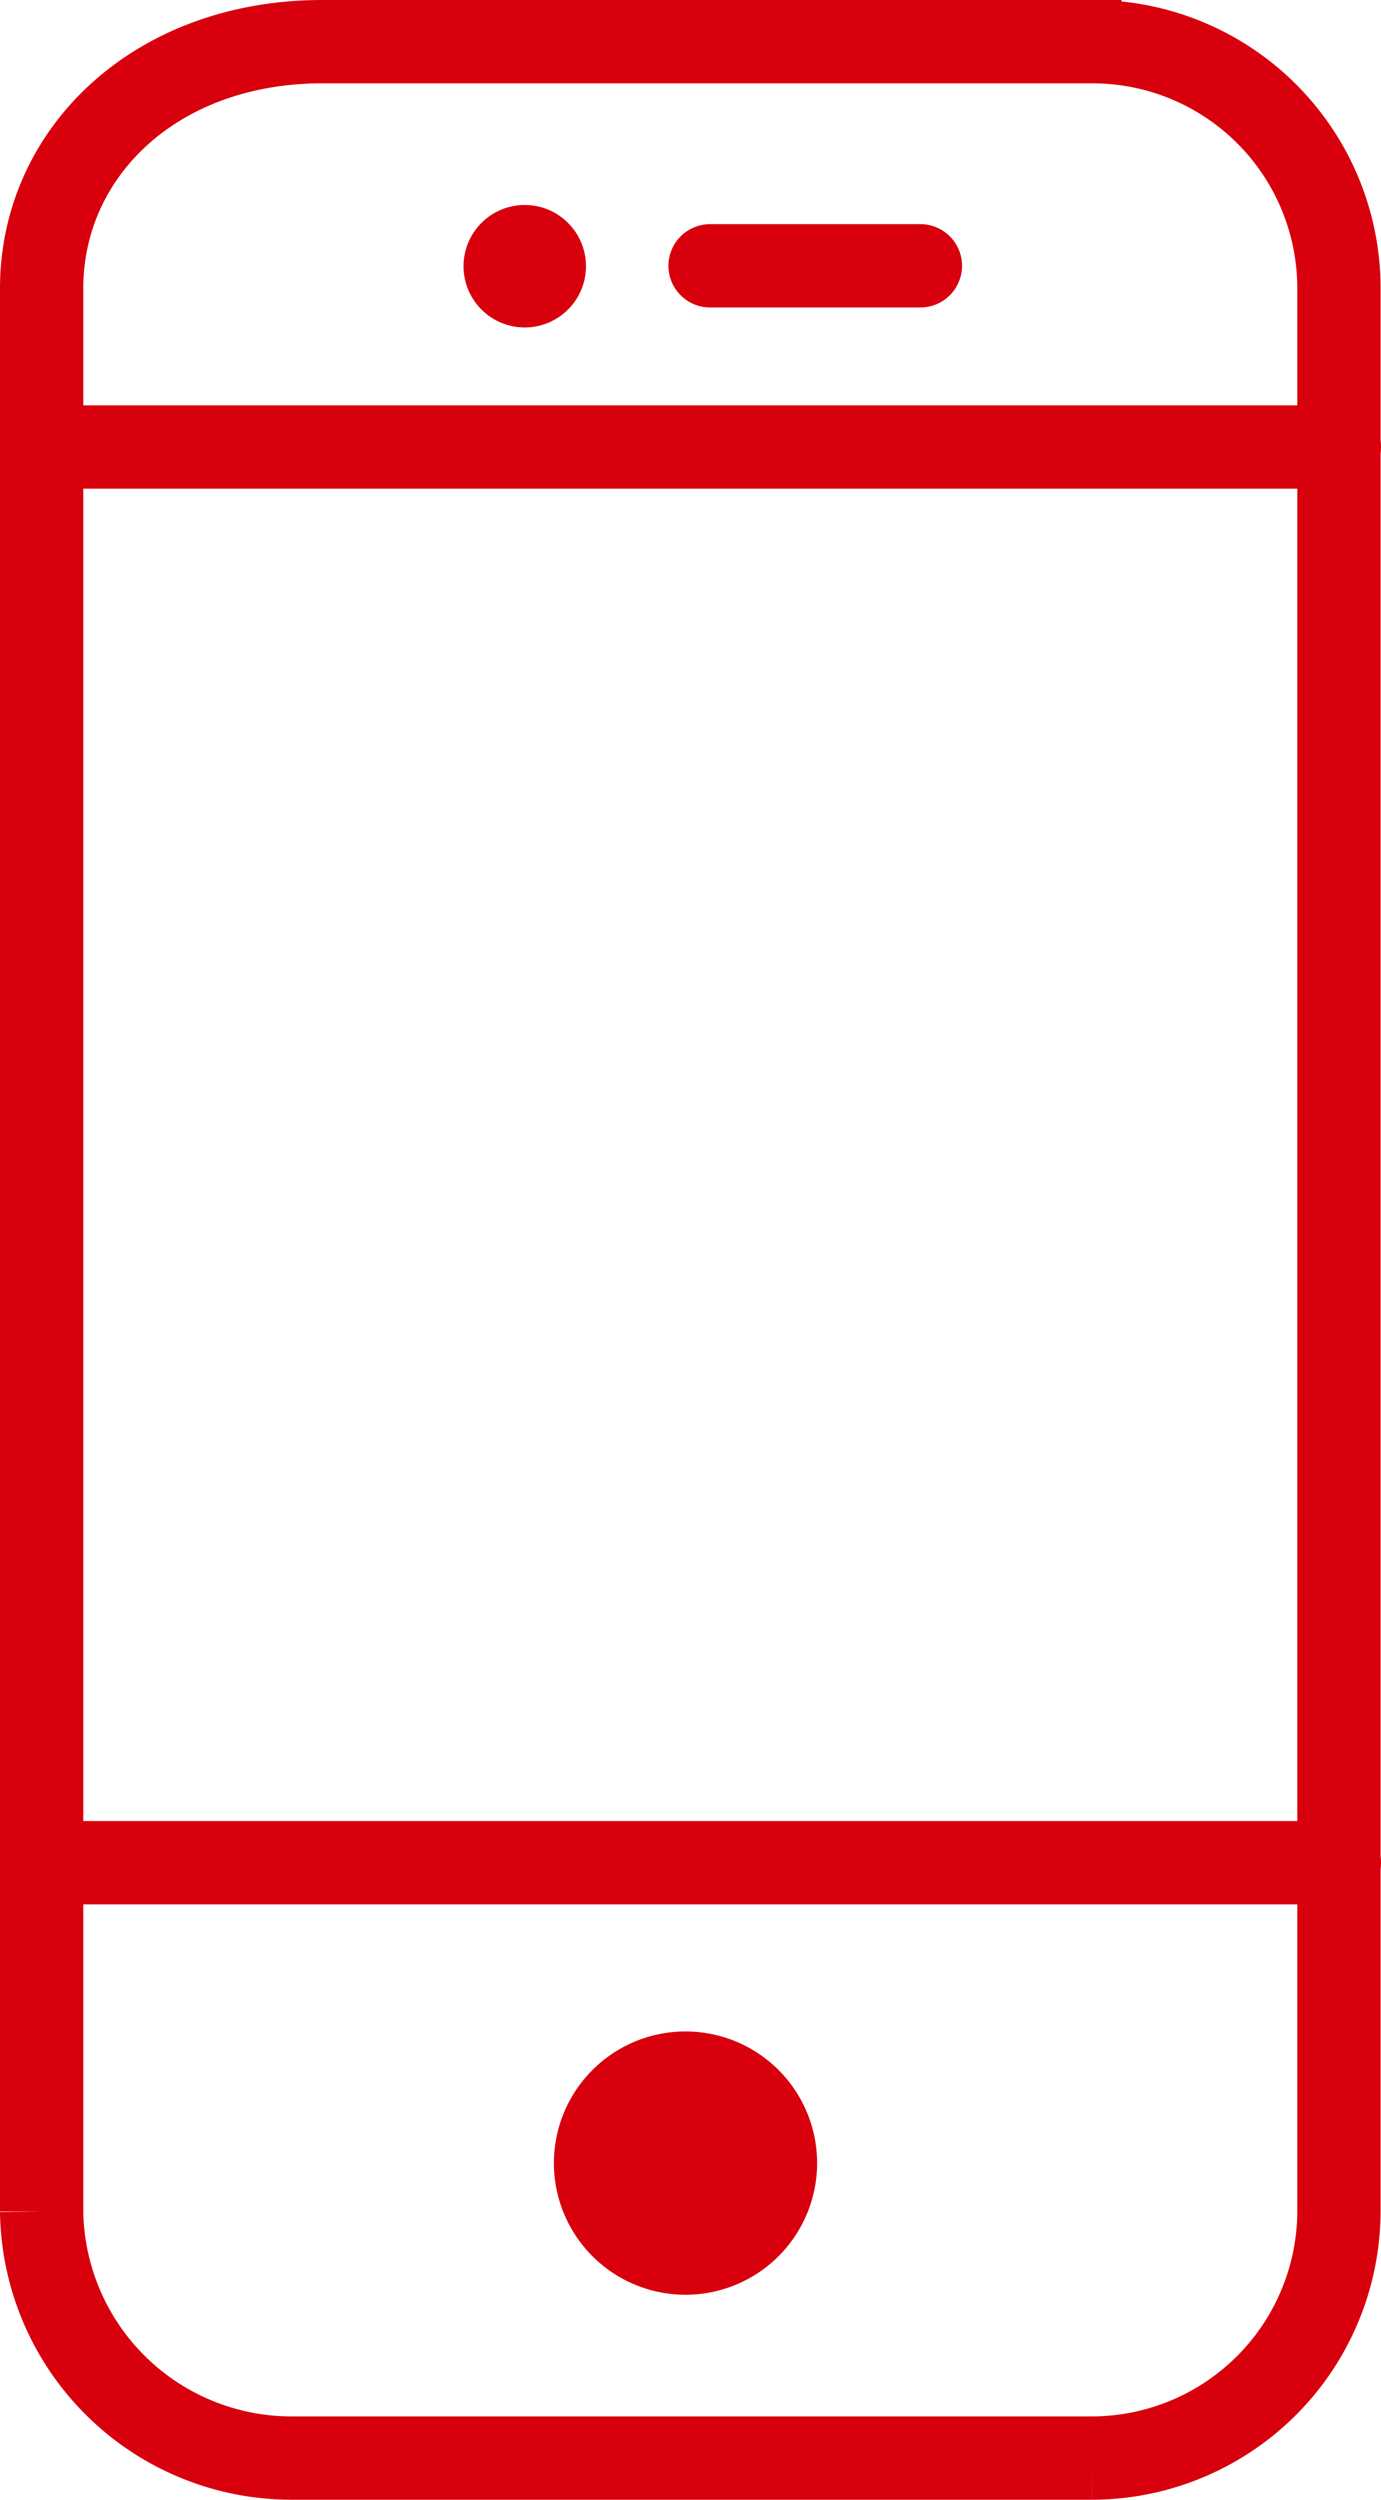 <svg xmlns="http://www.w3.org/2000/svg" viewBox="0 0 33.16 60"><defs><style>.a{fill:none;stroke-linecap:round;stroke-miterlimit:10;stroke-width:2px;stroke:#d9000d}</style></defs><path class="a" d="M26.93 1H7.74C3.74 1 1 3.66 1 6.92v46.16A6 6 0 007 59h19.22a5.94 5.94 0 005.93-5.92V6.94A5.92 5.92 0 0026.23 1h.7z"/><path d="M16.46 54.58a2.66 2.66 0 112.66-2.66 2.66 2.66 0 01-2.66 2.66z" fill="#d9000d" stroke="#d9000d"/><path class="a" d="M1.54 44.71h30.62M1.54 10.73h30.62M17.05 6.38h5.05"/><circle cx="12.6" cy="6.39" r="1.47" fill="#d9000d"/></svg>
